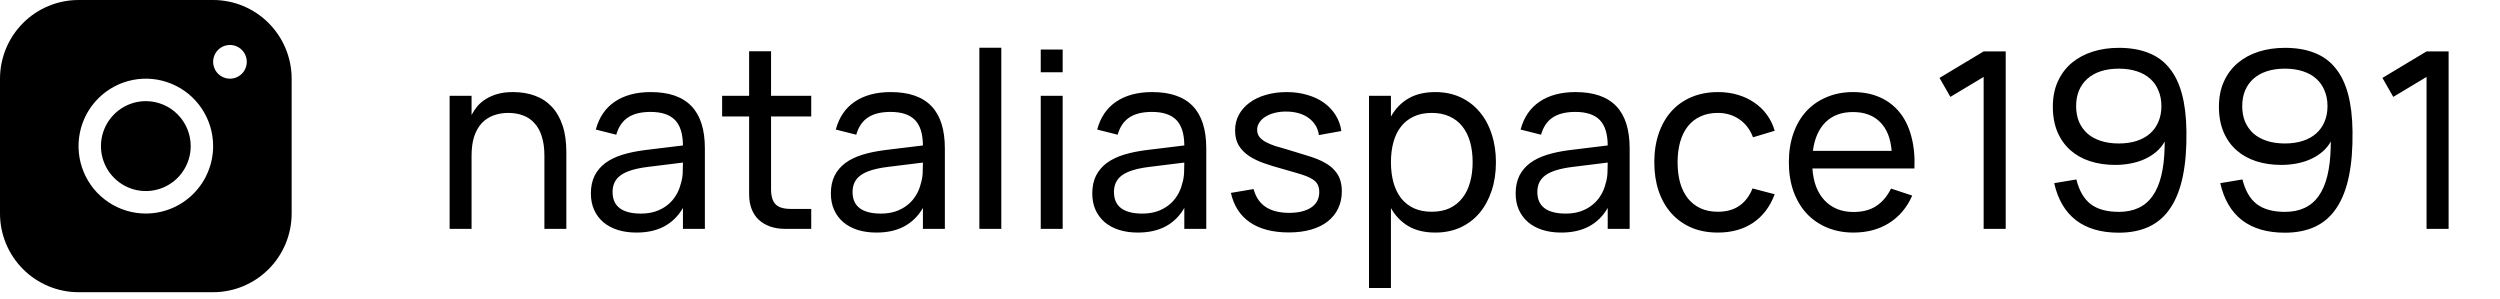 <?xml version="1.0" encoding="UTF-8"?> <svg xmlns="http://www.w3.org/2000/svg" width="142" height="17" viewBox="0 0 142 17" fill="none"><path d="M12.106 0H4.46C3.278 0.001 2.144 0.472 1.308 1.31C0.472 2.148 0.001 3.284 0 4.469V12.129C0.001 13.314 0.472 14.45 1.308 15.287C2.144 16.125 3.278 16.596 4.46 16.597H12.106C13.288 16.596 14.422 16.125 15.258 15.287C16.094 14.45 16.565 13.314 16.566 12.129V4.469C16.565 3.284 16.094 2.148 15.258 1.31C14.422 0.472 13.288 0.001 12.106 0ZM8.283 12.129C7.527 12.129 6.788 11.904 6.159 11.483C5.53 11.062 5.04 10.464 4.751 9.764C4.462 9.065 4.386 8.294 4.534 7.551C4.681 6.809 5.045 6.126 5.58 5.59C6.114 5.055 6.796 4.69 7.537 4.542C8.279 4.394 9.047 4.47 9.746 4.76C10.444 5.05 11.042 5.541 11.462 6.171C11.882 6.801 12.106 7.541 12.106 8.299C12.105 9.314 11.702 10.288 10.985 11.006C10.268 11.724 9.297 12.128 8.283 12.129ZM13.062 4.469C12.873 4.469 12.688 4.412 12.531 4.307C12.373 4.202 12.251 4.052 12.179 3.877C12.106 3.702 12.087 3.51 12.124 3.324C12.161 3.138 12.252 2.968 12.386 2.834C12.52 2.7 12.69 2.609 12.875 2.572C13.061 2.535 13.253 2.554 13.427 2.626C13.602 2.699 13.751 2.822 13.856 2.979C13.961 3.136 14.017 3.322 14.017 3.511C14.017 3.765 13.917 4.009 13.738 4.188C13.558 4.368 13.315 4.469 13.062 4.469ZM10.832 8.299C10.832 8.804 10.682 9.297 10.402 9.717C10.122 10.137 9.724 10.464 9.258 10.658C8.793 10.851 8.28 10.902 7.786 10.803C7.291 10.705 6.837 10.461 6.481 10.104C6.124 9.747 5.882 9.292 5.783 8.797C5.685 8.302 5.735 7.788 5.928 7.322C6.121 6.855 6.448 6.456 6.867 6.176C7.286 5.895 7.779 5.745 8.283 5.745C8.959 5.745 9.607 6.014 10.085 6.493C10.563 6.972 10.832 7.622 10.832 8.299Z" fill="black"></path><path d="M30.922 8.842C30.922 8.422 30.873 8.06 30.775 7.757C30.682 7.449 30.544 7.197 30.362 7.001C30.185 6.8 29.97 6.653 29.718 6.56C29.466 6.462 29.184 6.413 28.871 6.413C28.563 6.413 28.281 6.462 28.024 6.56C27.768 6.653 27.546 6.8 27.359 7.001C27.177 7.197 27.035 7.449 26.932 7.757C26.834 8.06 26.785 8.422 26.785 8.842V13H25.539V5.44H26.785V6.532C26.874 6.359 26.984 6.194 27.114 6.035C27.25 5.876 27.413 5.739 27.604 5.622C27.796 5.501 28.017 5.405 28.269 5.335C28.521 5.265 28.811 5.23 29.137 5.23C29.595 5.23 30.008 5.298 30.376 5.433C30.75 5.568 31.069 5.776 31.335 6.056C31.601 6.336 31.807 6.691 31.951 7.12C32.096 7.545 32.168 8.049 32.168 8.632V13H30.922V8.842ZM36.964 5.23C37.995 5.23 38.765 5.496 39.274 6.028C39.783 6.555 40.037 7.356 40.037 8.429V13H38.791V11.81C38.525 12.272 38.17 12.622 37.727 12.86C37.288 13.093 36.763 13.21 36.152 13.21C35.755 13.21 35.396 13.159 35.074 13.056C34.757 12.953 34.486 12.806 34.262 12.615C34.038 12.419 33.865 12.186 33.744 11.915C33.623 11.64 33.562 11.332 33.562 10.991C33.562 10.604 33.632 10.268 33.772 9.983C33.917 9.698 34.12 9.458 34.381 9.262C34.647 9.066 34.967 8.91 35.34 8.793C35.718 8.676 36.143 8.588 36.614 8.527L38.791 8.261C38.786 7.598 38.635 7.115 38.336 6.812C38.037 6.509 37.575 6.357 36.95 6.357C36.413 6.357 35.986 6.462 35.669 6.672C35.352 6.882 35.13 7.209 35.004 7.652L33.842 7.358C34.029 6.663 34.388 6.135 34.92 5.776C35.457 5.412 36.138 5.23 36.964 5.23ZM36.754 9.486C36.063 9.575 35.564 9.731 35.256 9.955C34.948 10.174 34.794 10.492 34.794 10.907C34.794 11.313 34.929 11.619 35.2 11.824C35.471 12.029 35.874 12.132 36.411 12.132C36.705 12.132 36.976 12.092 37.223 12.013C37.475 11.929 37.697 11.812 37.888 11.663C38.084 11.514 38.247 11.334 38.378 11.124C38.513 10.914 38.611 10.681 38.672 10.424C38.733 10.233 38.768 10.032 38.777 9.822C38.786 9.612 38.791 9.423 38.791 9.255V9.234L36.754 9.486ZM41.017 5.44H42.55V2.913H43.796V5.44H46.078V6.616H43.796V10.739C43.796 11.14 43.882 11.43 44.055 11.607C44.228 11.78 44.512 11.866 44.909 11.866H46.078V13H44.615C44.293 13 44.004 12.956 43.747 12.867C43.495 12.778 43.278 12.65 43.096 12.482C42.919 12.314 42.783 12.109 42.69 11.866C42.597 11.623 42.55 11.348 42.55 11.04V6.616H41.017V5.44ZM50.595 5.23C51.626 5.23 52.396 5.496 52.905 6.028C53.413 6.555 53.668 7.356 53.668 8.429V13H52.422V11.81C52.156 12.272 51.801 12.622 51.358 12.86C50.919 13.093 50.394 13.21 49.783 13.21C49.386 13.21 49.027 13.159 48.705 13.056C48.388 12.953 48.117 12.806 47.893 12.615C47.669 12.419 47.496 12.186 47.375 11.915C47.254 11.64 47.193 11.332 47.193 10.991C47.193 10.604 47.263 10.268 47.403 9.983C47.547 9.698 47.751 9.458 48.012 9.262C48.278 9.066 48.597 8.91 48.971 8.793C49.349 8.676 49.773 8.588 50.245 8.527L52.422 8.261C52.417 7.598 52.266 7.115 51.967 6.812C51.668 6.509 51.206 6.357 50.581 6.357C50.044 6.357 49.617 6.462 49.3 6.672C48.983 6.882 48.761 7.209 48.635 7.652L47.473 7.358C47.66 6.663 48.019 6.135 48.551 5.776C49.087 5.412 49.769 5.23 50.595 5.23ZM50.385 9.486C49.694 9.575 49.195 9.731 48.887 9.955C48.579 10.174 48.425 10.492 48.425 10.907C48.425 11.313 48.56 11.619 48.831 11.824C49.102 12.029 49.505 12.132 50.042 12.132C50.336 12.132 50.606 12.092 50.854 12.013C51.106 11.929 51.328 11.812 51.519 11.663C51.715 11.514 51.878 11.334 52.009 11.124C52.144 10.914 52.242 10.681 52.303 10.424C52.364 10.233 52.398 10.032 52.408 9.822C52.417 9.612 52.422 9.423 52.422 9.255V9.234L50.385 9.486ZM55.628 13V2.71H56.874V13H55.628ZM59.114 4.103V2.815H60.36V4.103H59.114ZM59.114 13V5.44H60.36V13H59.114ZM65.442 5.23C66.474 5.23 67.244 5.496 67.752 6.028C68.261 6.555 68.516 7.356 68.516 8.429V13H67.269V11.81C67.004 12.272 66.649 12.622 66.206 12.86C65.767 13.093 65.242 13.21 64.63 13.21C64.234 13.21 63.874 13.159 63.553 13.056C63.235 12.953 62.965 12.806 62.74 12.615C62.517 12.419 62.344 12.186 62.222 11.915C62.101 11.64 62.041 11.332 62.041 10.991C62.041 10.604 62.111 10.268 62.251 9.983C62.395 9.698 62.598 9.458 62.859 9.262C63.126 9.066 63.445 8.91 63.819 8.793C64.197 8.676 64.621 8.588 65.093 8.527L67.269 8.261C67.265 7.598 67.113 7.115 66.814 6.812C66.516 6.509 66.054 6.357 65.428 6.357C64.892 6.357 64.465 6.462 64.147 6.672C63.83 6.882 63.608 7.209 63.483 7.652L62.321 7.358C62.507 6.663 62.867 6.135 63.398 5.776C63.935 5.412 64.617 5.23 65.442 5.23ZM65.233 9.486C64.542 9.575 64.043 9.731 63.734 9.955C63.426 10.174 63.273 10.492 63.273 10.907C63.273 11.313 63.408 11.619 63.678 11.824C63.949 12.029 64.353 12.132 64.889 12.132C65.183 12.132 65.454 12.092 65.701 12.013C65.954 11.929 66.175 11.812 66.367 11.663C66.562 11.514 66.726 11.334 66.856 11.124C66.992 10.914 67.09 10.681 67.15 10.424C67.211 10.233 67.246 10.032 67.255 9.822C67.265 9.612 67.269 9.423 67.269 9.255V9.234L65.233 9.486ZM73.206 13.203C72.3 13.203 71.567 13.014 71.007 12.636C70.448 12.258 70.084 11.698 69.915 10.956L71.204 10.739C71.325 11.192 71.553 11.53 71.889 11.754C72.23 11.978 72.676 12.09 73.227 12.09C73.758 12.09 74.176 11.987 74.48 11.782C74.783 11.577 74.934 11.285 74.934 10.907C74.934 10.804 74.923 10.711 74.9 10.627C74.876 10.538 74.837 10.457 74.781 10.382C74.725 10.307 74.647 10.24 74.549 10.179C74.451 10.114 74.328 10.053 74.178 9.997C74.043 9.946 73.864 9.887 73.639 9.822C73.415 9.752 73.156 9.677 72.862 9.598C72.48 9.495 72.123 9.386 71.791 9.269C71.46 9.152 71.173 9.012 70.93 8.849C70.688 8.681 70.496 8.483 70.356 8.254C70.221 8.021 70.153 7.738 70.153 7.407C70.153 7.085 70.224 6.791 70.364 6.525C70.508 6.259 70.709 6.03 70.966 5.839C71.227 5.643 71.537 5.494 71.897 5.391C72.256 5.284 72.653 5.23 73.087 5.23C73.507 5.23 73.896 5.284 74.255 5.391C74.615 5.494 74.927 5.641 75.194 5.832C75.464 6.023 75.686 6.257 75.859 6.532C76.031 6.803 76.141 7.106 76.188 7.442L74.913 7.673C74.885 7.463 74.82 7.276 74.718 7.113C74.615 6.95 74.482 6.81 74.319 6.693C74.16 6.576 73.971 6.488 73.751 6.427C73.537 6.366 73.299 6.336 73.037 6.336C72.809 6.336 72.594 6.362 72.394 6.413C72.193 6.464 72.02 6.537 71.876 6.63C71.731 6.719 71.617 6.828 71.532 6.959C71.448 7.085 71.406 7.223 71.406 7.372C71.406 7.535 71.453 7.675 71.546 7.792C71.644 7.904 71.768 8 71.918 8.079C72.072 8.158 72.24 8.228 72.421 8.289C72.608 8.345 72.793 8.399 72.975 8.45C73.203 8.515 73.441 8.588 73.689 8.667C73.941 8.742 74.19 8.819 74.438 8.898C74.755 9.001 75.025 9.115 75.249 9.241C75.478 9.367 75.662 9.512 75.802 9.675C75.947 9.834 76.052 10.011 76.118 10.207C76.183 10.403 76.216 10.622 76.216 10.865C76.216 11.229 76.145 11.556 76.005 11.845C75.87 12.13 75.672 12.375 75.41 12.58C75.154 12.781 74.839 12.935 74.466 13.042C74.092 13.149 73.672 13.203 73.206 13.203ZM77.759 16.36V5.44H79.005V6.623C79.248 6.184 79.575 5.844 79.985 5.601C80.401 5.354 80.916 5.23 81.532 5.23C82.055 5.23 82.529 5.328 82.953 5.524C83.378 5.72 83.74 5.995 84.038 6.35C84.337 6.7 84.566 7.12 84.724 7.61C84.888 8.095 84.969 8.63 84.969 9.213C84.969 9.806 84.888 10.347 84.724 10.837C84.561 11.327 84.33 11.749 84.031 12.104C83.733 12.454 83.371 12.727 82.946 12.923C82.522 13.114 82.05 13.21 81.532 13.21C80.916 13.21 80.401 13.086 79.985 12.839C79.575 12.592 79.248 12.251 79.005 11.817V16.36H77.759ZM81.322 12.027C81.714 12.027 82.055 11.959 82.344 11.824C82.634 11.684 82.874 11.49 83.065 11.243C83.261 10.996 83.406 10.699 83.499 10.354C83.597 10.009 83.646 9.628 83.646 9.213C83.646 8.788 83.597 8.403 83.499 8.058C83.401 7.713 83.254 7.419 83.058 7.176C82.867 6.933 82.627 6.747 82.337 6.616C82.048 6.481 81.71 6.413 81.322 6.413C80.926 6.413 80.583 6.483 80.293 6.623C80.004 6.758 79.764 6.95 79.572 7.197C79.381 7.44 79.239 7.734 79.145 8.079C79.052 8.42 79.005 8.798 79.005 9.213C79.005 9.638 79.054 10.025 79.152 10.375C79.25 10.72 79.395 11.017 79.586 11.264C79.782 11.507 80.025 11.696 80.314 11.831C80.604 11.962 80.94 12.027 81.322 12.027ZM89.491 5.23C90.523 5.23 91.293 5.496 91.801 6.028C92.31 6.555 92.564 7.356 92.564 8.429V13H91.318V11.81C91.052 12.272 90.698 12.622 90.254 12.86C89.816 13.093 89.291 13.21 88.679 13.21C88.283 13.21 87.923 13.159 87.601 13.056C87.284 12.953 87.013 12.806 86.789 12.615C86.565 12.419 86.393 12.186 86.271 11.915C86.15 11.64 86.089 11.332 86.089 10.991C86.089 10.604 86.159 10.268 86.299 9.983C86.444 9.698 86.647 9.458 86.908 9.262C87.174 9.066 87.494 8.91 87.867 8.793C88.245 8.676 88.67 8.588 89.141 8.527L91.318 8.261C91.314 7.598 91.162 7.115 90.863 6.812C90.565 6.509 90.103 6.357 89.477 6.357C88.941 6.357 88.514 6.462 88.196 6.672C87.879 6.882 87.657 7.209 87.531 7.652L86.369 7.358C86.556 6.663 86.915 6.135 87.447 5.776C87.984 5.412 88.665 5.23 89.491 5.23ZM89.281 9.486C88.591 9.575 88.091 9.731 87.783 9.955C87.475 10.174 87.321 10.492 87.321 10.907C87.321 11.313 87.457 11.619 87.727 11.824C87.998 12.029 88.402 12.132 88.938 12.132C89.232 12.132 89.503 12.092 89.75 12.013C90.002 11.929 90.224 11.812 90.415 11.663C90.611 11.514 90.775 11.334 90.905 11.124C91.041 10.914 91.139 10.681 91.199 10.424C91.26 10.233 91.295 10.032 91.304 9.822C91.314 9.612 91.318 9.423 91.318 9.255V9.234L89.281 9.486ZM97.569 13.21C97.009 13.21 96.505 13.114 96.057 12.923C95.614 12.727 95.236 12.454 94.923 12.104C94.615 11.754 94.377 11.334 94.209 10.844C94.046 10.354 93.964 9.813 93.964 9.22C93.964 8.618 94.048 8.072 94.216 7.582C94.384 7.092 94.622 6.674 94.93 6.329C95.243 5.979 95.623 5.708 96.071 5.517C96.519 5.326 97.023 5.23 97.583 5.23C97.985 5.23 98.358 5.281 98.703 5.384C99.053 5.487 99.366 5.634 99.641 5.825C99.921 6.012 100.159 6.24 100.355 6.511C100.556 6.782 100.705 7.087 100.803 7.428L99.571 7.799C99.408 7.36 99.149 7.02 98.794 6.777C98.444 6.534 98.036 6.413 97.569 6.413C97.196 6.413 96.867 6.481 96.582 6.616C96.298 6.747 96.06 6.933 95.868 7.176C95.677 7.419 95.532 7.713 95.434 8.058C95.336 8.403 95.287 8.791 95.287 9.22C95.287 9.64 95.334 10.023 95.427 10.368C95.525 10.713 95.67 11.01 95.861 11.257C96.053 11.5 96.291 11.689 96.575 11.824C96.86 11.959 97.191 12.027 97.569 12.027C98.069 12.027 98.479 11.913 98.801 11.684C99.128 11.455 99.375 11.129 99.543 10.704L100.803 11.033C100.537 11.742 100.127 12.284 99.571 12.657C99.021 13.026 98.353 13.21 97.569 13.21ZM105.275 12.041C105.798 12.041 106.232 11.927 106.577 11.698C106.922 11.469 107.2 11.14 107.41 10.711L108.614 11.11C108.315 11.787 107.877 12.307 107.298 12.671C106.724 13.03 106.05 13.21 105.275 13.21C104.724 13.21 104.223 13.114 103.77 12.923C103.317 12.732 102.93 12.463 102.608 12.118C102.291 11.768 102.043 11.348 101.866 10.858C101.693 10.368 101.607 9.822 101.607 9.22C101.607 8.613 101.693 8.065 101.866 7.575C102.039 7.08 102.284 6.66 102.601 6.315C102.923 5.97 103.308 5.704 103.756 5.517C104.204 5.326 104.701 5.23 105.247 5.23C105.826 5.23 106.339 5.33 106.787 5.531C107.235 5.732 107.608 6.019 107.907 6.392C108.206 6.765 108.425 7.22 108.565 7.757C108.71 8.294 108.768 8.898 108.74 9.57H102.944C102.972 9.962 103.044 10.312 103.161 10.62C103.282 10.923 103.443 11.18 103.644 11.39C103.845 11.6 104.08 11.761 104.351 11.873C104.626 11.985 104.934 12.041 105.275 12.041ZM107.445 8.569C107.389 7.86 107.172 7.316 106.794 6.938C106.416 6.555 105.9 6.364 105.247 6.364C104.603 6.364 104.085 6.555 103.693 6.938C103.306 7.321 103.065 7.864 102.972 8.569H107.445ZM112.671 13V4.369L110.781 5.503L110.165 4.425L112.671 2.92H113.924V13H112.671ZM120.346 2.717C120.995 2.717 121.557 2.813 122.033 3.004C122.514 3.191 122.911 3.48 123.223 3.872C123.541 4.259 123.779 4.752 123.937 5.349C124.096 5.942 124.18 6.644 124.189 7.456C124.203 8.431 124.136 9.281 123.986 10.004C123.837 10.727 123.604 11.327 123.286 11.803C122.974 12.279 122.572 12.634 122.082 12.867C121.592 13.1 121.014 13.217 120.346 13.217C119.343 13.217 118.533 12.981 117.917 12.51C117.301 12.034 116.888 11.332 116.678 10.403L117.938 10.193C118.097 10.832 118.368 11.299 118.75 11.593C119.138 11.887 119.672 12.034 120.353 12.034C121.203 12.034 121.84 11.735 122.264 11.138C122.694 10.536 122.922 9.614 122.95 8.373L122.957 8.037C122.836 8.256 122.677 8.45 122.481 8.618C122.29 8.781 122.073 8.919 121.83 9.031C121.588 9.143 121.322 9.227 121.032 9.283C120.748 9.339 120.449 9.367 120.136 9.367C119.623 9.367 119.149 9.297 118.715 9.157C118.286 9.017 117.915 8.809 117.602 8.534C117.29 8.259 117.045 7.916 116.867 7.505C116.69 7.09 116.601 6.609 116.601 6.063C116.601 5.517 116.697 5.036 116.888 4.621C117.08 4.201 117.343 3.851 117.679 3.571C118.015 3.291 118.41 3.079 118.862 2.934C119.32 2.789 119.814 2.717 120.346 2.717ZM120.346 3.9C119.964 3.9 119.623 3.949 119.324 4.047C119.026 4.145 118.771 4.287 118.561 4.474C118.356 4.656 118.197 4.88 118.085 5.146C117.978 5.407 117.924 5.701 117.924 6.028C117.924 6.355 117.978 6.649 118.085 6.91C118.197 7.171 118.356 7.395 118.561 7.582C118.771 7.764 119.026 7.904 119.324 8.002C119.623 8.1 119.964 8.149 120.346 8.149C120.729 8.149 121.07 8.1 121.368 8.002C121.667 7.904 121.919 7.764 122.124 7.582C122.334 7.395 122.493 7.171 122.6 6.91C122.712 6.649 122.768 6.355 122.768 6.028C122.768 5.701 122.712 5.407 122.6 5.146C122.493 4.88 122.337 4.656 122.131 4.474C121.926 4.287 121.672 4.145 121.368 4.047C121.07 3.949 120.729 3.9 120.346 3.9ZM129.78 2.717C130.429 2.717 130.991 2.813 131.467 3.004C131.948 3.191 132.344 3.48 132.657 3.872C132.974 4.259 133.212 4.752 133.371 5.349C133.53 5.942 133.614 6.644 133.623 7.456C133.637 8.431 133.569 9.281 133.42 10.004C133.271 10.727 133.037 11.327 132.72 11.803C132.407 12.279 132.006 12.634 131.516 12.867C131.026 13.1 130.447 13.217 129.78 13.217C128.777 13.217 127.967 12.981 127.351 12.51C126.735 12.034 126.322 11.332 126.112 10.403L127.372 10.193C127.531 10.832 127.801 11.299 128.184 11.593C128.571 11.887 129.106 12.034 129.787 12.034C130.636 12.034 131.273 11.735 131.698 11.138C132.127 10.536 132.356 9.614 132.384 8.373L132.391 8.037C132.27 8.256 132.111 8.45 131.915 8.618C131.724 8.781 131.507 8.919 131.264 9.031C131.021 9.143 130.755 9.227 130.466 9.283C130.181 9.339 129.883 9.367 129.57 9.367C129.057 9.367 128.583 9.297 128.149 9.157C127.72 9.017 127.349 8.809 127.036 8.534C126.723 8.259 126.478 7.916 126.301 7.505C126.124 7.09 126.035 6.609 126.035 6.063C126.035 5.517 126.131 5.036 126.322 4.621C126.513 4.201 126.777 3.851 127.113 3.571C127.449 3.291 127.843 3.079 128.296 2.934C128.753 2.789 129.248 2.717 129.78 2.717ZM129.78 3.9C129.397 3.9 129.057 3.949 128.758 4.047C128.459 4.145 128.205 4.287 127.995 4.474C127.79 4.656 127.631 4.88 127.519 5.146C127.412 5.407 127.358 5.701 127.358 6.028C127.358 6.355 127.412 6.649 127.519 6.91C127.631 7.171 127.79 7.395 127.995 7.582C128.205 7.764 128.459 7.904 128.758 8.002C129.057 8.1 129.397 8.149 129.78 8.149C130.163 8.149 130.503 8.1 130.802 8.002C131.101 7.904 131.353 7.764 131.558 7.582C131.768 7.395 131.927 7.171 132.034 6.91C132.146 6.649 132.202 6.355 132.202 6.028C132.202 5.701 132.146 5.407 132.034 5.146C131.927 4.88 131.77 4.656 131.565 4.474C131.36 4.287 131.105 4.145 130.802 4.047C130.503 3.949 130.163 3.9 129.78 3.9ZM137.828 13V4.369L135.938 5.503L135.322 4.425L137.828 2.92H139.081V13H137.828Z" fill="black"></path></svg> 
